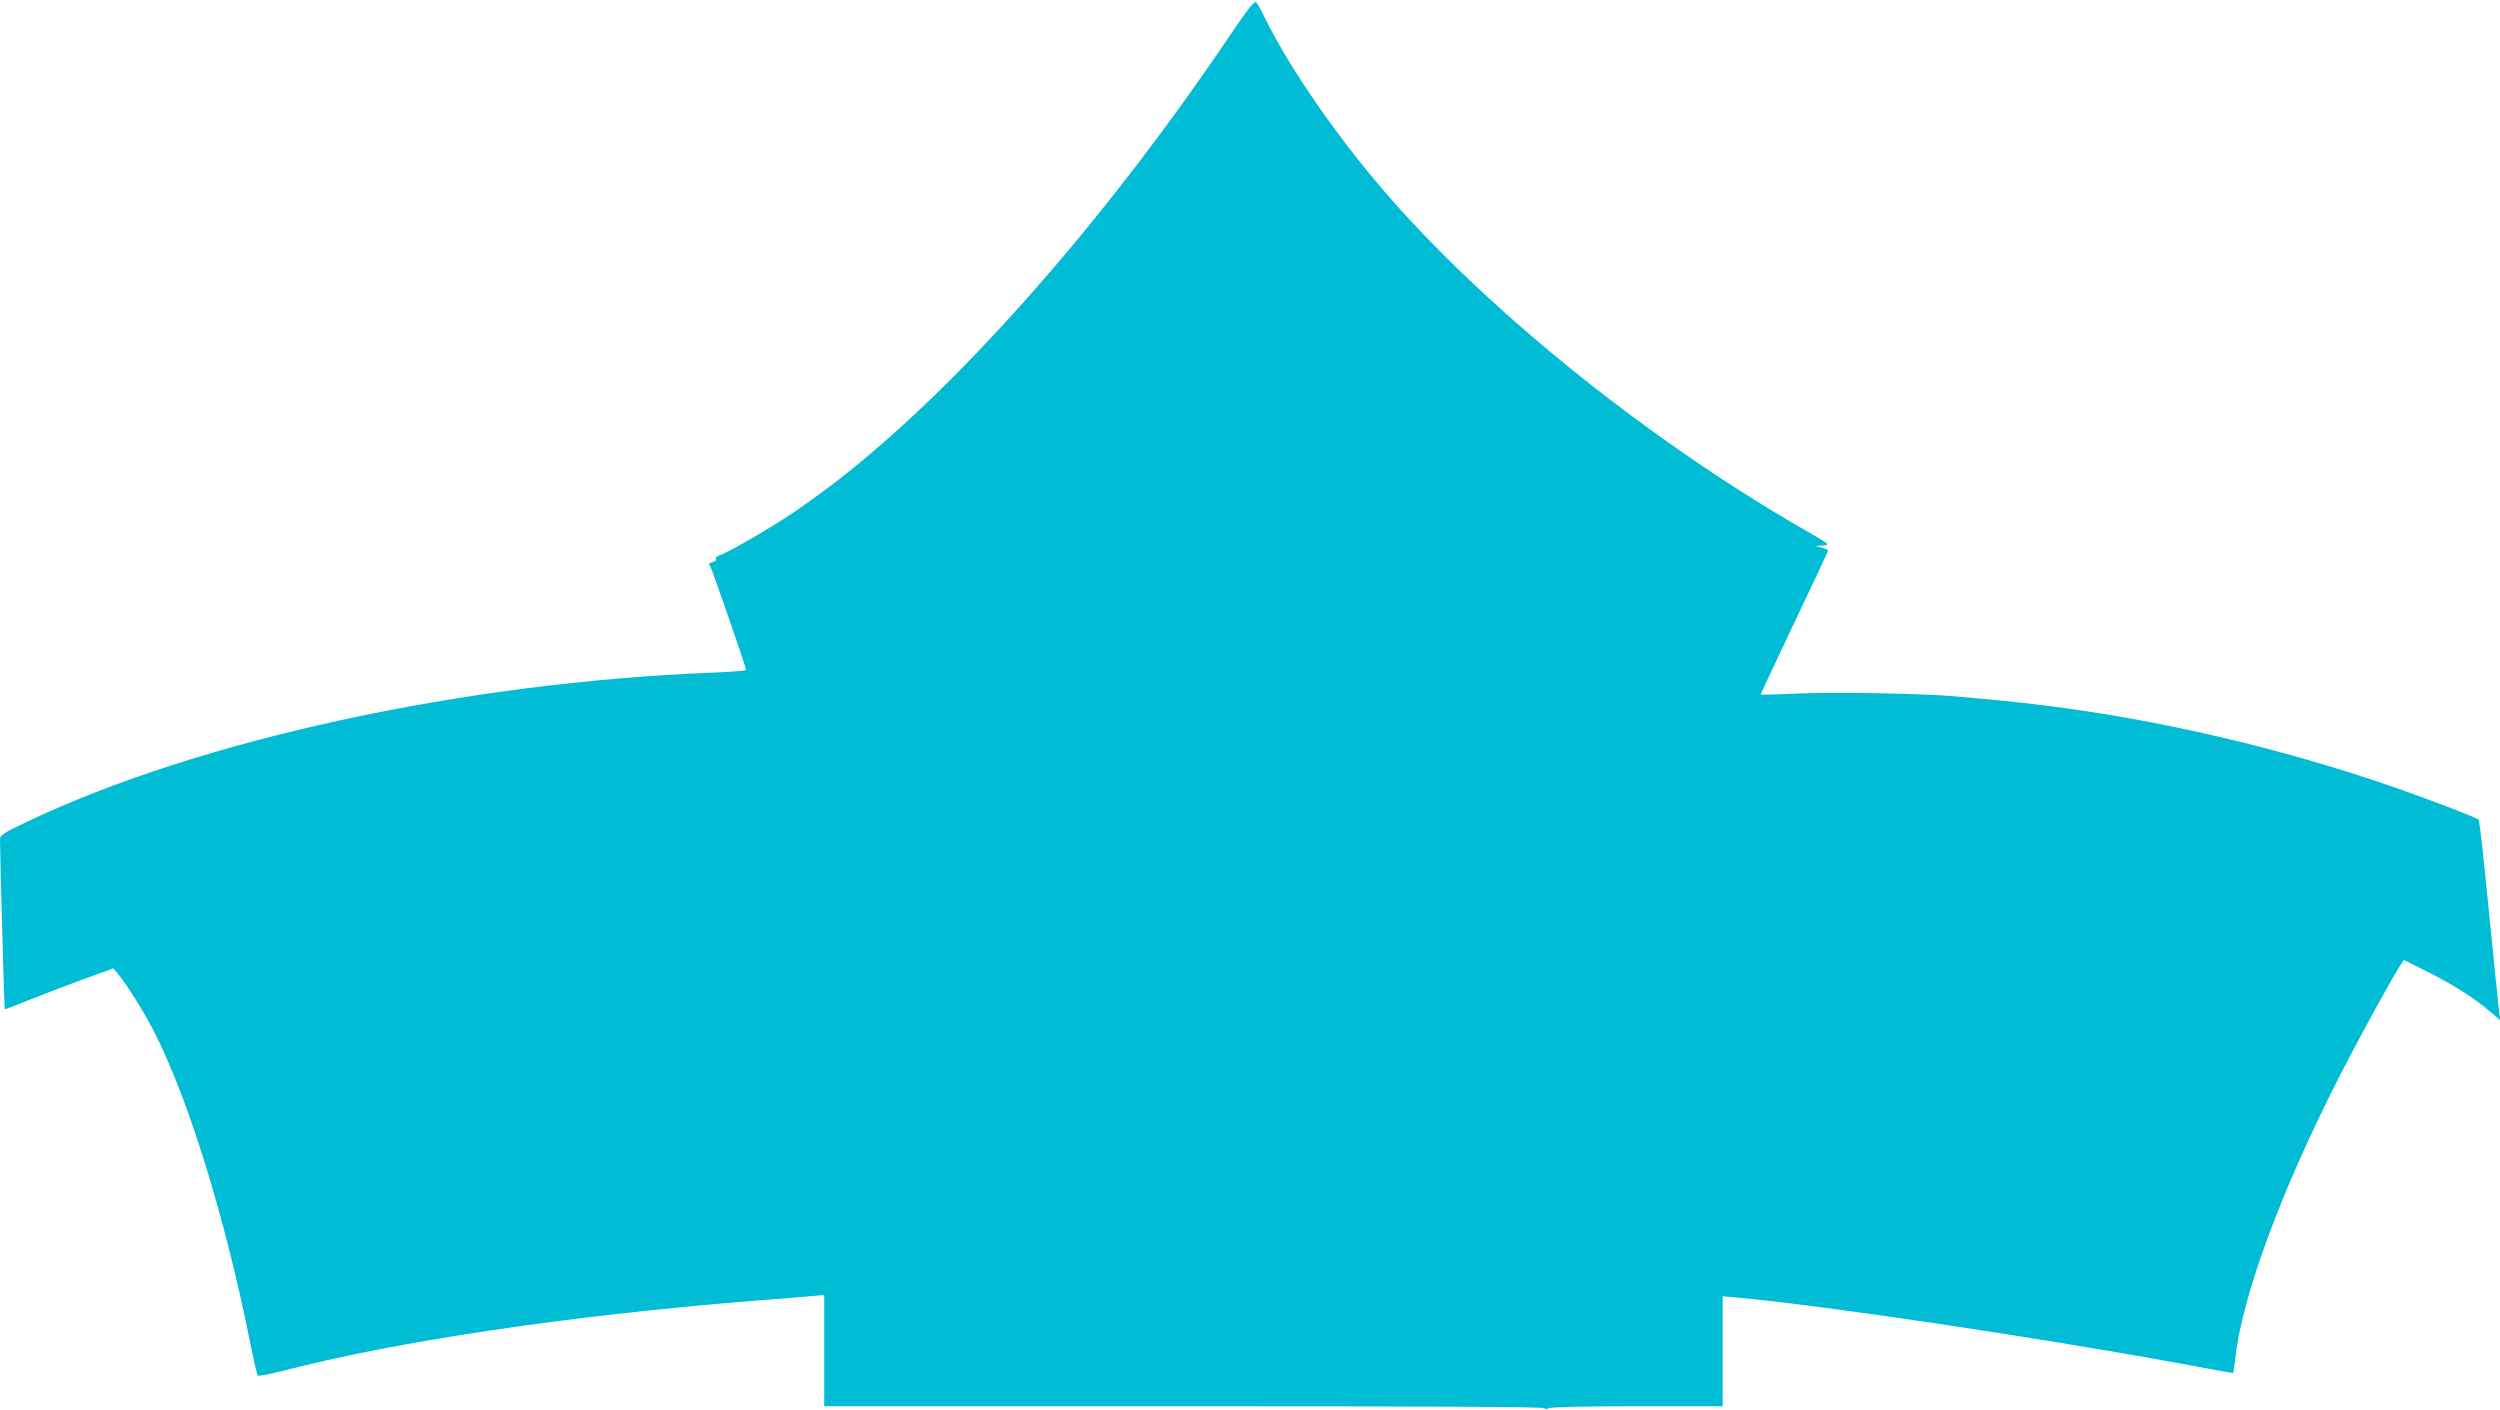 <?xml version="1.0" standalone="no"?>
<!DOCTYPE svg PUBLIC "-//W3C//DTD SVG 20010904//EN"
 "http://www.w3.org/TR/2001/REC-SVG-20010904/DTD/svg10.dtd">
<svg version="1.0" xmlns="http://www.w3.org/2000/svg"
 width="1280pt" height="722pt" viewBox="0 0 1280 722"
 preserveAspectRatio="xMidYMid meet">
<g transform="translate(0,722) scale(0.1,-0.1)"
fill="#00bcd4" stroke="none">
<path d="M6403 7188 c-11 -13 -60 -81 -108 -153 -642 -950 -1380 -1787 -2000
-2270 -60 -47 -162 -121 -225 -164 -115 -79 -345 -212 -388 -225 -12 -4 -20
-12 -16 -17 3 -6 -3 -13 -15 -16 -24 -6 -24 -7 -11 -31 10 -18 180 -510 180
-522 0 -4 -78 -10 -172 -14 -1275 -50 -2629 -344 -3511 -764 -122 -58 -137
-68 -137 -90 0 -71 22 -867 24 -869 1 -2 56 19 122 46 65 26 190 74 277 106
l157 57 20 -23 c47 -56 137 -199 190 -303 177 -348 364 -956 490 -1586 18 -91
36 -168 40 -173 3 -4 59 7 124 23 581 152 1466 284 2416 360 140 11 279 22
308 25 l52 5 0 -285 0 -285 1845 0 c1265 0 1845 -3 1845 -10 0 -7 6 -7 19 0
13 6 174 10 455 10 l436 0 0 281 0 282 78 -7 c433 -39 1515 -200 2259 -336
149 -28 273 -50 276 -50 2 0 7 30 11 68 32 315 231 857 532 1447 97 191 281
526 316 576 l16 24 124 -62 c134 -68 233 -131 317 -202 l54 -46 -7 40 c-3 22
-26 252 -52 510 -25 259 -49 473 -53 478 -10 11 -267 109 -441 169 -576 199
-1198 344 -1790 417 -146 18 -229 26 -455 46 -156 14 -582 22 -775 15 -118 -5
-215 -8 -216 -7 -1 1 77 166 172 367 96 201 174 368 174 371 0 4 -15 10 -32
15 l-33 8 38 3 c39 4 38 4 -85 75 -781 448 -1584 1088 -2112 1683 -268 302
-528 674 -662 948 -21 42 -41 77 -44 77 -4 0 -16 -10 -27 -22z"/>
</g>
</svg>
